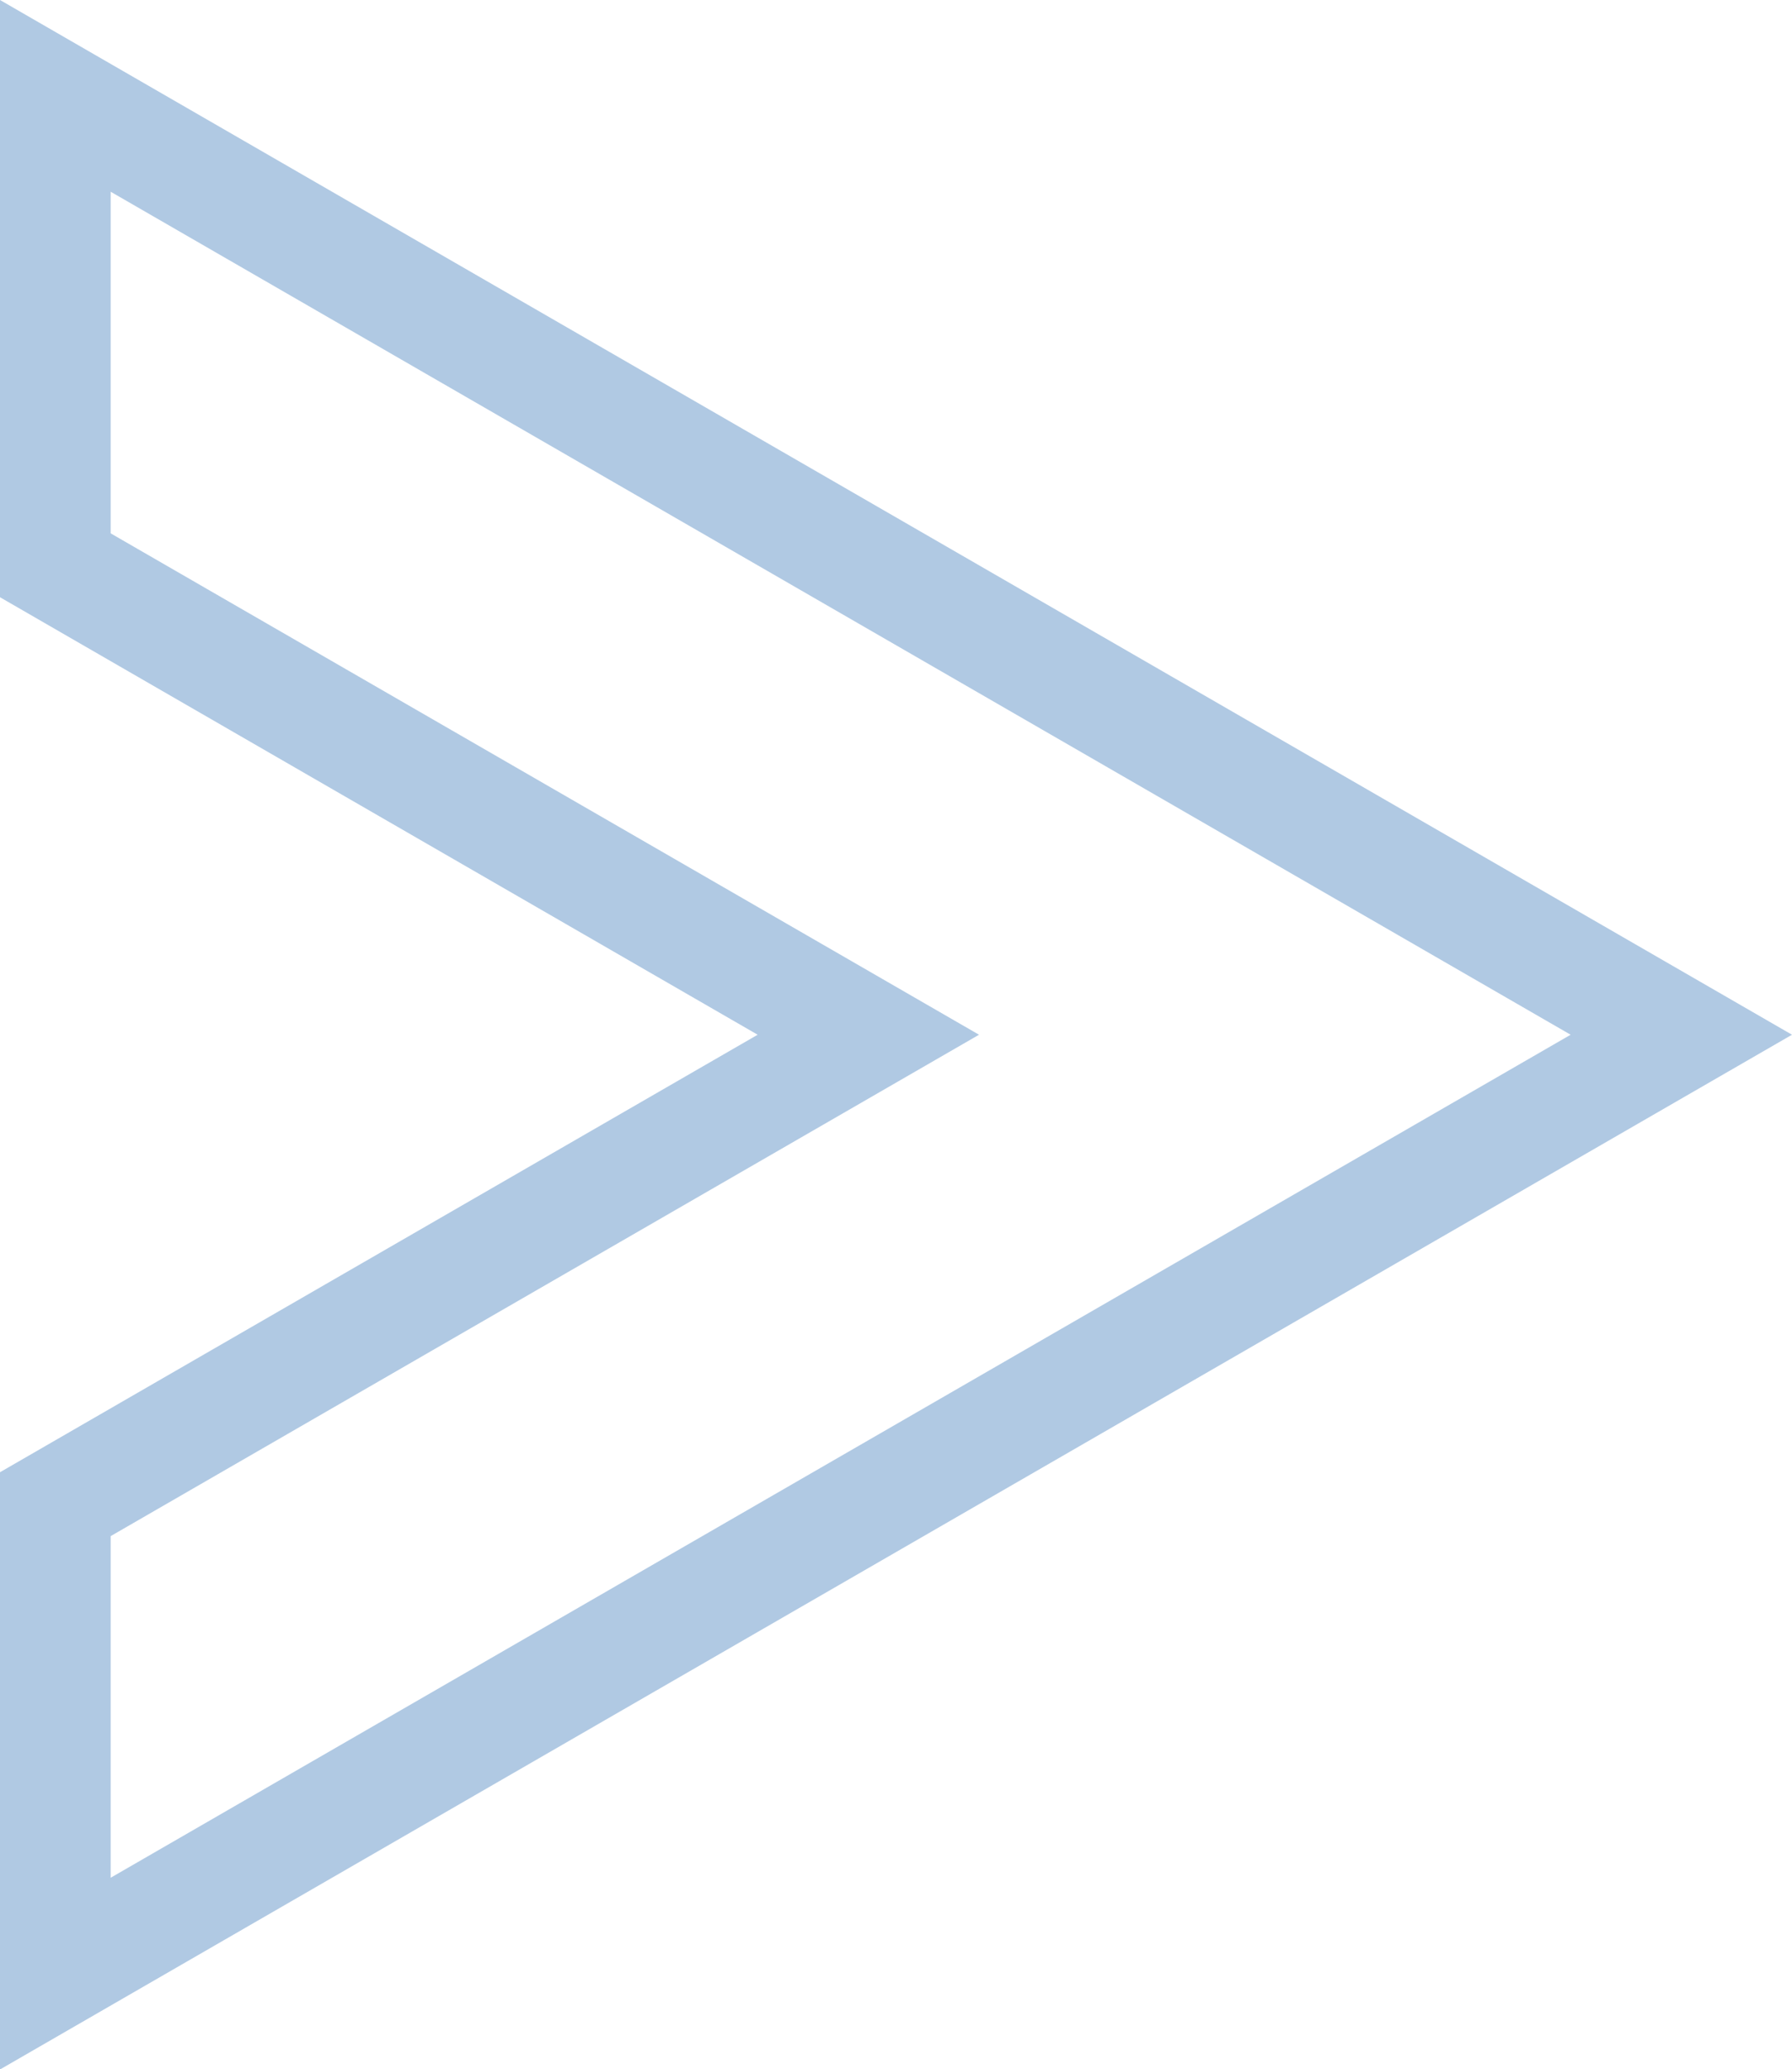 <?xml version="1.0" encoding="UTF-8" standalone="no"?><svg xmlns="http://www.w3.org/2000/svg" xmlns:xlink="http://www.w3.org/1999/xlink" data-name="Layer 2" fill="#000000" height="186.9" preserveAspectRatio="xMidYMid meet" version="1" viewBox="0.0 0.0 161.9 186.9" width="161.9" zoomAndPan="magnify"><g data-name="Layer 1" id="change1_1"><path d="m0,186.94v-53.95l68.45-39.52L0,53.95V0l161.9,93.47L0,186.94Zm10-48.18v30.86l131.9-76.15L10,17.32v30.86l78.45,45.29L10,138.76Z" fill="#b0c9e3"/></g></svg>